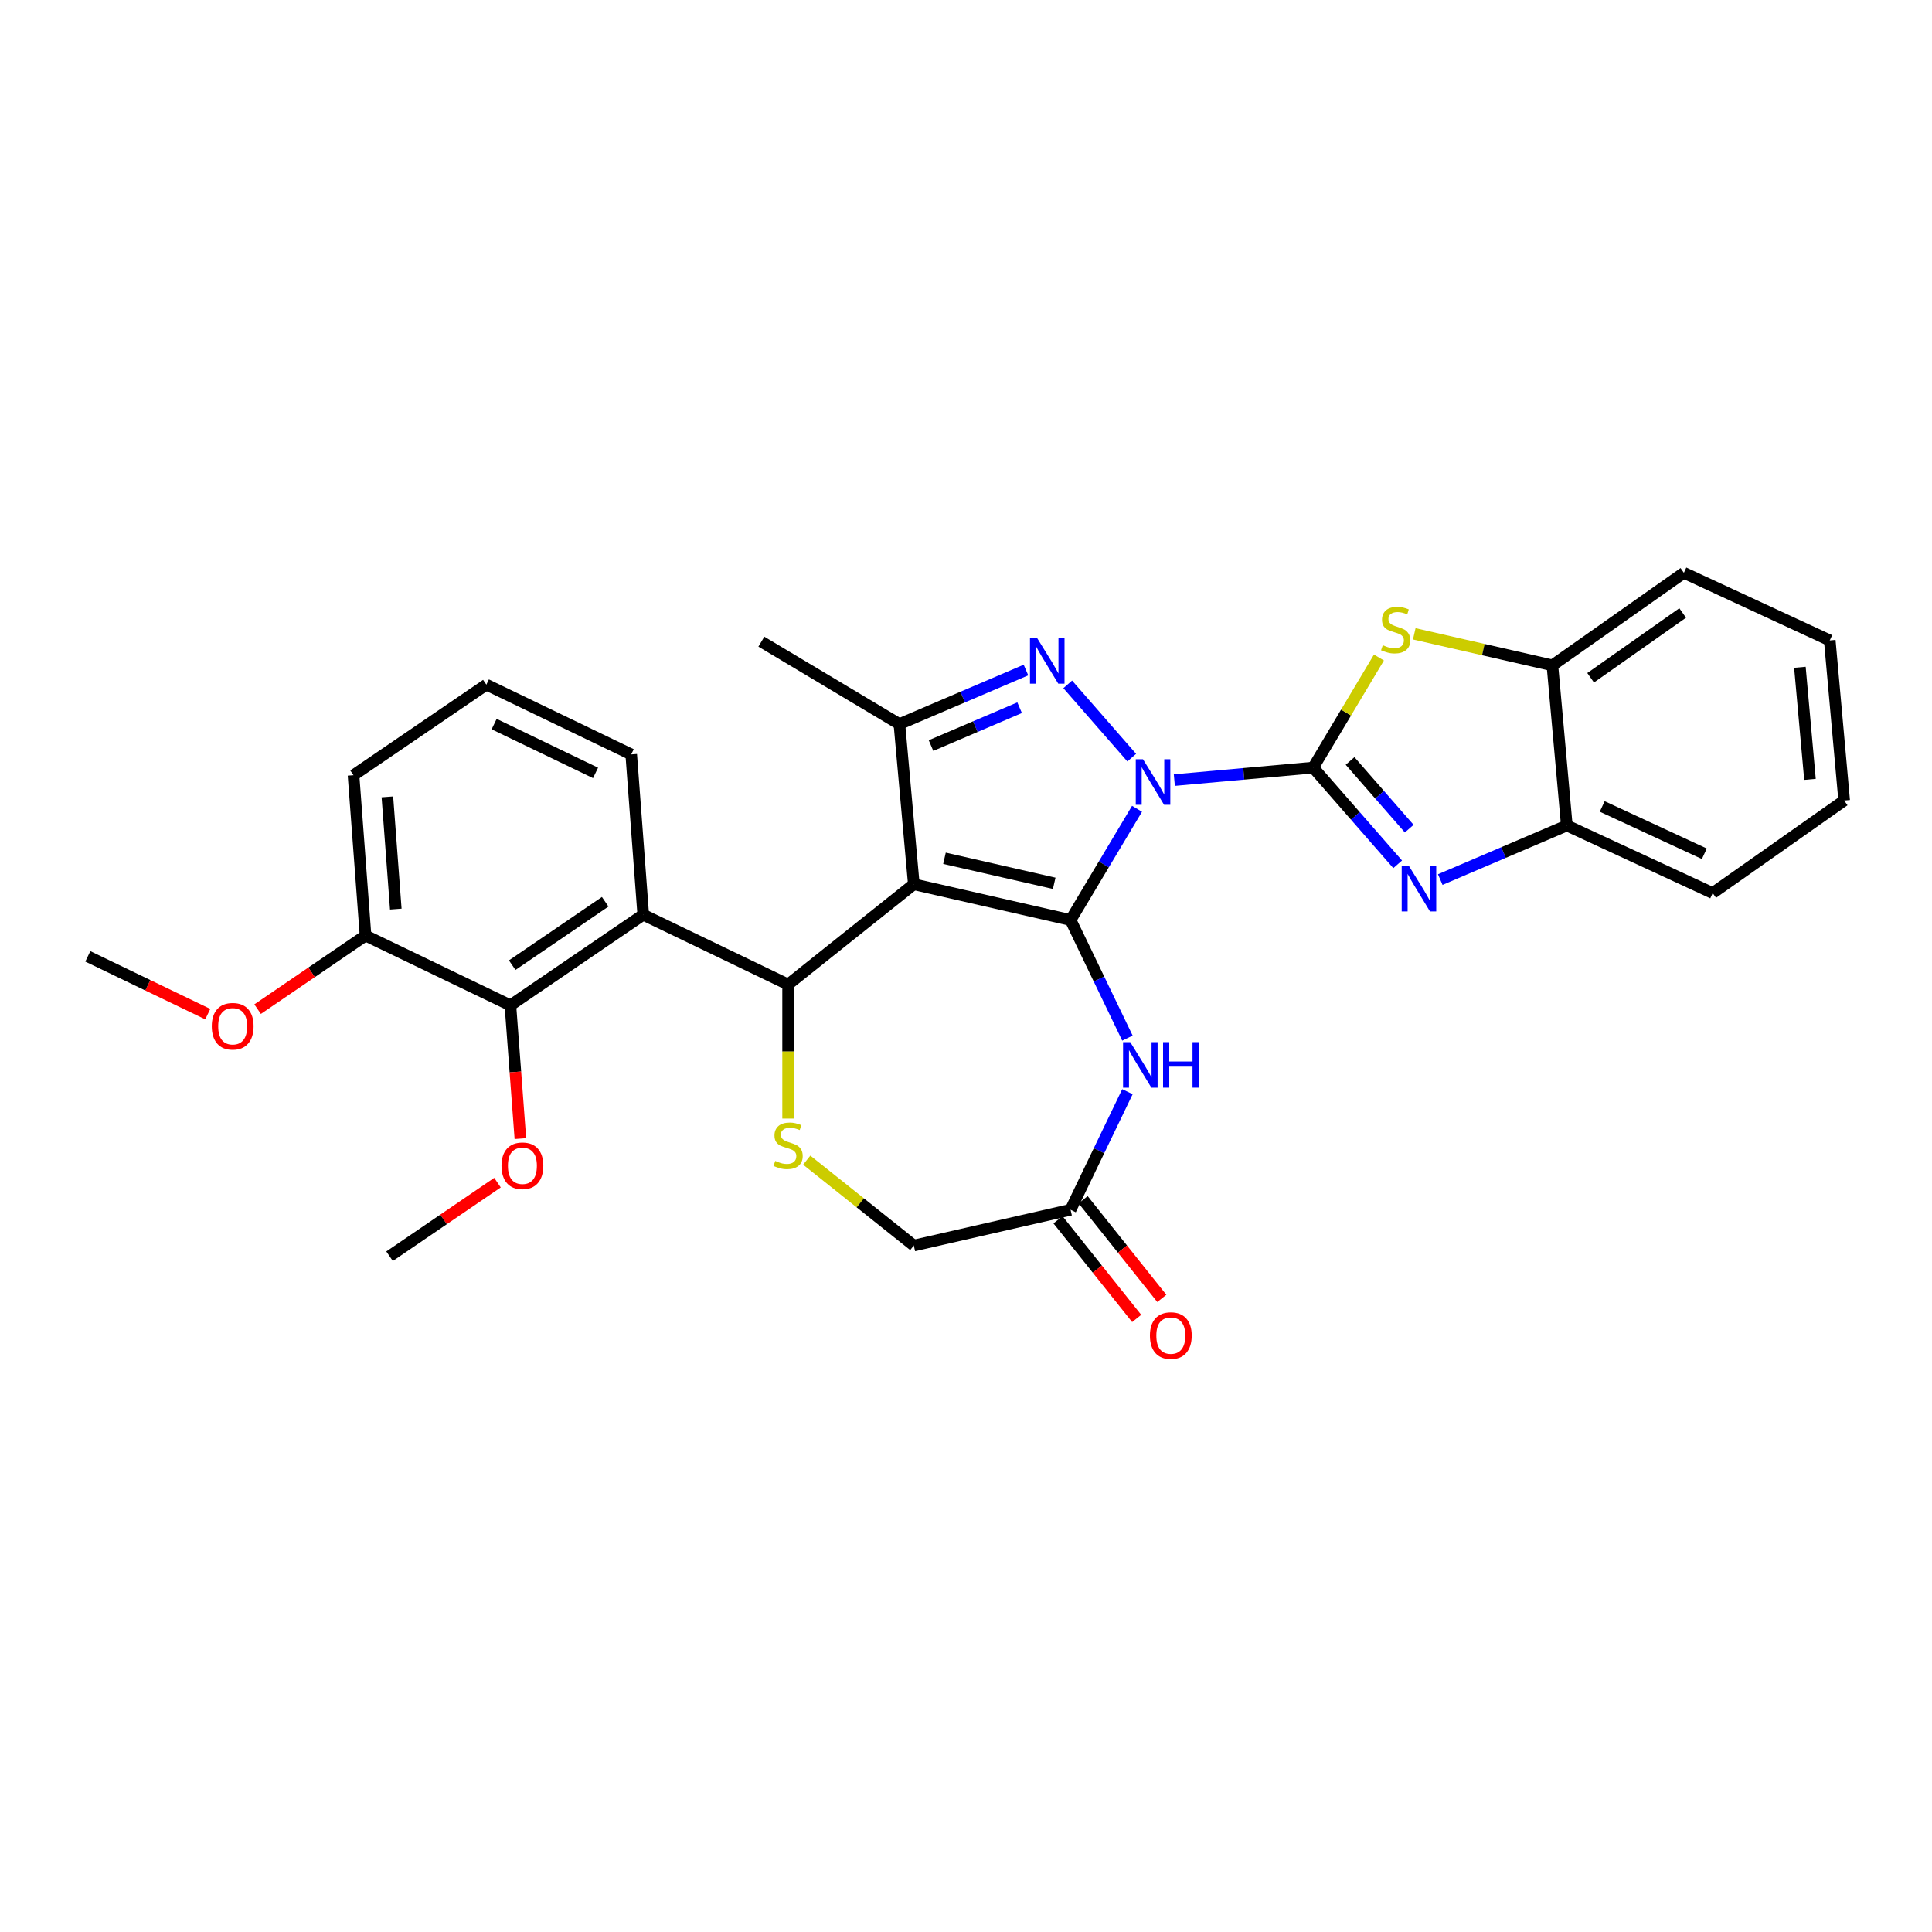 <?xml version='1.0' encoding='iso-8859-1'?>
<svg version='1.1' baseProfile='full'
              xmlns='http://www.w3.org/2000/svg'
                      xmlns:rdkit='http://www.rdkit.org/xml'
                      xmlns:xlink='http://www.w3.org/1999/xlink'
                  xml:space='preserve'
width='1000px' height='1000px' viewBox='0 0 1000 1000'>
<!-- END OF HEADER -->
<rect style='opacity:1.0;fill:#FFFFFF;stroke:none' width='1000' height='1000' x='0' y='0'> </rect>
<path class='bond-0' d='M 588.526,418.632 L 571.326,447.42' style='fill:none;fill-rule:evenodd;stroke:#0000FF;stroke-width:6px;stroke-linecap:butt;stroke-linejoin:miter;stroke-opacity:1' />
<path class='bond-0' d='M 571.326,447.42 L 554.125,476.209' style='fill:none;fill-rule:evenodd;stroke:#000000;stroke-width:6px;stroke-linecap:butt;stroke-linejoin:miter;stroke-opacity:1' />
<path class='bond-1' d='M 607.829,403.775 L 643.763,400.541' style='fill:none;fill-rule:evenodd;stroke:#0000FF;stroke-width:6px;stroke-linecap:butt;stroke-linejoin:miter;stroke-opacity:1' />
<path class='bond-1' d='M 643.763,400.541 L 679.698,397.307' style='fill:none;fill-rule:evenodd;stroke:#000000;stroke-width:6px;stroke-linecap:butt;stroke-linejoin:miter;stroke-opacity:1' />
<path class='bond-3' d='M 585.791,392.155 L 552.655,354.226' style='fill:none;fill-rule:evenodd;stroke:#0000FF;stroke-width:6px;stroke-linecap:butt;stroke-linejoin:miter;stroke-opacity:1' />
<path class='bond-2' d='M 554.125,476.209 L 472.989,457.69' style='fill:none;fill-rule:evenodd;stroke:#000000;stroke-width:6px;stroke-linecap:butt;stroke-linejoin:miter;stroke-opacity:1' />
<path class='bond-2' d='M 545.658,457.204 L 488.863,444.241' style='fill:none;fill-rule:evenodd;stroke:#000000;stroke-width:6px;stroke-linecap:butt;stroke-linejoin:miter;stroke-opacity:1' />
<path class='bond-7' d='M 554.125,476.209 L 568.841,506.767' style='fill:none;fill-rule:evenodd;stroke:#000000;stroke-width:6px;stroke-linecap:butt;stroke-linejoin:miter;stroke-opacity:1' />
<path class='bond-7' d='M 568.841,506.767 L 583.557,537.326' style='fill:none;fill-rule:evenodd;stroke:#0000FF;stroke-width:6px;stroke-linecap:butt;stroke-linejoin:miter;stroke-opacity:1' />
<path class='bond-5' d='M 679.698,397.307 L 701.566,422.337' style='fill:none;fill-rule:evenodd;stroke:#000000;stroke-width:6px;stroke-linecap:butt;stroke-linejoin:miter;stroke-opacity:1' />
<path class='bond-5' d='M 701.566,422.337 L 723.435,447.367' style='fill:none;fill-rule:evenodd;stroke:#0000FF;stroke-width:6px;stroke-linecap:butt;stroke-linejoin:miter;stroke-opacity:1' />
<path class='bond-5' d='M 698.793,393.865 L 714.101,411.386' style='fill:none;fill-rule:evenodd;stroke:#000000;stroke-width:6px;stroke-linecap:butt;stroke-linejoin:miter;stroke-opacity:1' />
<path class='bond-5' d='M 714.101,411.386 L 729.409,428.907' style='fill:none;fill-rule:evenodd;stroke:#0000FF;stroke-width:6px;stroke-linecap:butt;stroke-linejoin:miter;stroke-opacity:1' />
<path class='bond-8' d='M 679.698,397.307 L 696.72,368.817' style='fill:none;fill-rule:evenodd;stroke:#000000;stroke-width:6px;stroke-linecap:butt;stroke-linejoin:miter;stroke-opacity:1' />
<path class='bond-8' d='M 696.72,368.817 L 713.741,340.328' style='fill:none;fill-rule:evenodd;stroke:#CCCC00;stroke-width:6px;stroke-linecap:butt;stroke-linejoin:miter;stroke-opacity:1' />
<path class='bond-4' d='M 472.989,457.69 L 407.922,509.579' style='fill:none;fill-rule:evenodd;stroke:#000000;stroke-width:6px;stroke-linecap:butt;stroke-linejoin:miter;stroke-opacity:1' />
<path class='bond-30' d='M 472.989,457.69 L 465.529,374.802' style='fill:none;fill-rule:evenodd;stroke:#000000;stroke-width:6px;stroke-linecap:butt;stroke-linejoin:miter;stroke-opacity:1' />
<path class='bond-6' d='M 531.036,346.803 L 498.282,360.803' style='fill:none;fill-rule:evenodd;stroke:#0000FF;stroke-width:6px;stroke-linecap:butt;stroke-linejoin:miter;stroke-opacity:1' />
<path class='bond-6' d='M 498.282,360.803 L 465.529,374.802' style='fill:none;fill-rule:evenodd;stroke:#000000;stroke-width:6px;stroke-linecap:butt;stroke-linejoin:miter;stroke-opacity:1' />
<path class='bond-6' d='M 527.751,366.308 L 504.824,376.108' style='fill:none;fill-rule:evenodd;stroke:#0000FF;stroke-width:6px;stroke-linecap:butt;stroke-linejoin:miter;stroke-opacity:1' />
<path class='bond-6' d='M 504.824,376.108 L 481.896,385.908' style='fill:none;fill-rule:evenodd;stroke:#000000;stroke-width:6px;stroke-linecap:butt;stroke-linejoin:miter;stroke-opacity:1' />
<path class='bond-9' d='M 407.922,509.579 L 332.941,473.47' style='fill:none;fill-rule:evenodd;stroke:#000000;stroke-width:6px;stroke-linecap:butt;stroke-linejoin:miter;stroke-opacity:1' />
<path class='bond-10' d='M 407.922,509.579 L 407.922,544.275' style='fill:none;fill-rule:evenodd;stroke:#000000;stroke-width:6px;stroke-linecap:butt;stroke-linejoin:miter;stroke-opacity:1' />
<path class='bond-10' d='M 407.922,544.275 L 407.922,578.97' style='fill:none;fill-rule:evenodd;stroke:#CCCC00;stroke-width:6px;stroke-linecap:butt;stroke-linejoin:miter;stroke-opacity:1' />
<path class='bond-13' d='M 745.472,455.27 L 778.226,441.27' style='fill:none;fill-rule:evenodd;stroke:#0000FF;stroke-width:6px;stroke-linecap:butt;stroke-linejoin:miter;stroke-opacity:1' />
<path class='bond-13' d='M 778.226,441.27 L 810.979,427.271' style='fill:none;fill-rule:evenodd;stroke:#000000;stroke-width:6px;stroke-linecap:butt;stroke-linejoin:miter;stroke-opacity:1' />
<path class='bond-20' d='M 465.529,374.802 L 394.086,332.117' style='fill:none;fill-rule:evenodd;stroke:#000000;stroke-width:6px;stroke-linecap:butt;stroke-linejoin:miter;stroke-opacity:1' />
<path class='bond-12' d='M 583.557,565.055 L 568.841,595.614' style='fill:none;fill-rule:evenodd;stroke:#0000FF;stroke-width:6px;stroke-linecap:butt;stroke-linejoin:miter;stroke-opacity:1' />
<path class='bond-12' d='M 568.841,595.614 L 554.125,626.172' style='fill:none;fill-rule:evenodd;stroke:#000000;stroke-width:6px;stroke-linecap:butt;stroke-linejoin:miter;stroke-opacity:1' />
<path class='bond-14' d='M 732.02,328.064 L 767.77,336.223' style='fill:none;fill-rule:evenodd;stroke:#CCCC00;stroke-width:6px;stroke-linecap:butt;stroke-linejoin:miter;stroke-opacity:1' />
<path class='bond-14' d='M 767.77,336.223 L 803.519,344.383' style='fill:none;fill-rule:evenodd;stroke:#000000;stroke-width:6px;stroke-linecap:butt;stroke-linejoin:miter;stroke-opacity:1' />
<path class='bond-11' d='M 332.941,473.47 L 264.179,520.351' style='fill:none;fill-rule:evenodd;stroke:#000000;stroke-width:6px;stroke-linecap:butt;stroke-linejoin:miter;stroke-opacity:1' />
<path class='bond-11' d='M 313.251,466.75 L 265.117,499.567' style='fill:none;fill-rule:evenodd;stroke:#000000;stroke-width:6px;stroke-linecap:butt;stroke-linejoin:miter;stroke-opacity:1' />
<path class='bond-19' d='M 332.941,473.47 L 326.722,390.48' style='fill:none;fill-rule:evenodd;stroke:#000000;stroke-width:6px;stroke-linecap:butt;stroke-linejoin:miter;stroke-opacity:1' />
<path class='bond-32' d='M 417.56,600.487 L 445.274,622.589' style='fill:none;fill-rule:evenodd;stroke:#CCCC00;stroke-width:6px;stroke-linecap:butt;stroke-linejoin:miter;stroke-opacity:1' />
<path class='bond-32' d='M 445.274,622.589 L 472.989,644.691' style='fill:none;fill-rule:evenodd;stroke:#000000;stroke-width:6px;stroke-linecap:butt;stroke-linejoin:miter;stroke-opacity:1' />
<path class='bond-16' d='M 264.179,520.351 L 189.198,484.242' style='fill:none;fill-rule:evenodd;stroke:#000000;stroke-width:6px;stroke-linecap:butt;stroke-linejoin:miter;stroke-opacity:1' />
<path class='bond-18' d='M 264.179,520.351 L 266.764,554.847' style='fill:none;fill-rule:evenodd;stroke:#000000;stroke-width:6px;stroke-linecap:butt;stroke-linejoin:miter;stroke-opacity:1' />
<path class='bond-18' d='M 266.764,554.847 L 269.349,589.343' style='fill:none;fill-rule:evenodd;stroke:#FF0000;stroke-width:6px;stroke-linecap:butt;stroke-linejoin:miter;stroke-opacity:1' />
<path class='bond-15' d='M 554.125,626.172 L 472.989,644.691' style='fill:none;fill-rule:evenodd;stroke:#000000;stroke-width:6px;stroke-linecap:butt;stroke-linejoin:miter;stroke-opacity:1' />
<path class='bond-17' d='M 547.618,631.361 L 567.981,656.895' style='fill:none;fill-rule:evenodd;stroke:#000000;stroke-width:6px;stroke-linecap:butt;stroke-linejoin:miter;stroke-opacity:1' />
<path class='bond-17' d='M 567.981,656.895 L 588.344,682.429' style='fill:none;fill-rule:evenodd;stroke:#FF0000;stroke-width:6px;stroke-linecap:butt;stroke-linejoin:miter;stroke-opacity:1' />
<path class='bond-17' d='M 560.632,620.983 L 580.994,646.517' style='fill:none;fill-rule:evenodd;stroke:#000000;stroke-width:6px;stroke-linecap:butt;stroke-linejoin:miter;stroke-opacity:1' />
<path class='bond-17' d='M 580.994,646.517 L 601.357,672.051' style='fill:none;fill-rule:evenodd;stroke:#FF0000;stroke-width:6px;stroke-linecap:butt;stroke-linejoin:miter;stroke-opacity:1' />
<path class='bond-23' d='M 810.979,427.271 L 886.492,462.254' style='fill:none;fill-rule:evenodd;stroke:#000000;stroke-width:6px;stroke-linecap:butt;stroke-linejoin:miter;stroke-opacity:1' />
<path class='bond-23' d='M 829.303,417.416 L 882.162,441.904' style='fill:none;fill-rule:evenodd;stroke:#000000;stroke-width:6px;stroke-linecap:butt;stroke-linejoin:miter;stroke-opacity:1' />
<path class='bond-31' d='M 810.979,427.271 L 803.519,344.383' style='fill:none;fill-rule:evenodd;stroke:#000000;stroke-width:6px;stroke-linecap:butt;stroke-linejoin:miter;stroke-opacity:1' />
<path class='bond-24' d='M 803.519,344.383 L 871.572,296.478' style='fill:none;fill-rule:evenodd;stroke:#000000;stroke-width:6px;stroke-linecap:butt;stroke-linejoin:miter;stroke-opacity:1' />
<path class='bond-24' d='M 823.308,350.808 L 870.945,317.274' style='fill:none;fill-rule:evenodd;stroke:#000000;stroke-width:6px;stroke-linecap:butt;stroke-linejoin:miter;stroke-opacity:1' />
<path class='bond-21' d='M 189.198,484.242 L 161.267,503.285' style='fill:none;fill-rule:evenodd;stroke:#000000;stroke-width:6px;stroke-linecap:butt;stroke-linejoin:miter;stroke-opacity:1' />
<path class='bond-21' d='M 161.267,503.285 L 133.335,522.328' style='fill:none;fill-rule:evenodd;stroke:#FF0000;stroke-width:6px;stroke-linecap:butt;stroke-linejoin:miter;stroke-opacity:1' />
<path class='bond-34' d='M 189.198,484.242 L 182.979,401.252' style='fill:none;fill-rule:evenodd;stroke:#000000;stroke-width:6px;stroke-linecap:butt;stroke-linejoin:miter;stroke-opacity:1' />
<path class='bond-34' d='M 204.863,470.55 L 200.51,412.456' style='fill:none;fill-rule:evenodd;stroke:#000000;stroke-width:6px;stroke-linecap:butt;stroke-linejoin:miter;stroke-opacity:1' />
<path class='bond-26' d='M 257.499,612.136 L 229.568,631.179' style='fill:none;fill-rule:evenodd;stroke:#FF0000;stroke-width:6px;stroke-linecap:butt;stroke-linejoin:miter;stroke-opacity:1' />
<path class='bond-26' d='M 229.568,631.179 L 201.636,650.222' style='fill:none;fill-rule:evenodd;stroke:#000000;stroke-width:6px;stroke-linecap:butt;stroke-linejoin:miter;stroke-opacity:1' />
<path class='bond-22' d='M 326.722,390.48 L 251.741,354.371' style='fill:none;fill-rule:evenodd;stroke:#000000;stroke-width:6px;stroke-linecap:butt;stroke-linejoin:miter;stroke-opacity:1' />
<path class='bond-22' d='M 308.253,400.06 L 255.766,374.783' style='fill:none;fill-rule:evenodd;stroke:#000000;stroke-width:6px;stroke-linecap:butt;stroke-linejoin:miter;stroke-opacity:1' />
<path class='bond-27' d='M 107.536,524.911 L 76.495,509.963' style='fill:none;fill-rule:evenodd;stroke:#FF0000;stroke-width:6px;stroke-linecap:butt;stroke-linejoin:miter;stroke-opacity:1' />
<path class='bond-27' d='M 76.495,509.963 L 45.455,495.014' style='fill:none;fill-rule:evenodd;stroke:#000000;stroke-width:6px;stroke-linecap:butt;stroke-linejoin:miter;stroke-opacity:1' />
<path class='bond-25' d='M 251.741,354.371 L 182.979,401.252' style='fill:none;fill-rule:evenodd;stroke:#000000;stroke-width:6px;stroke-linecap:butt;stroke-linejoin:miter;stroke-opacity:1' />
<path class='bond-29' d='M 886.492,462.254 L 954.545,414.349' style='fill:none;fill-rule:evenodd;stroke:#000000;stroke-width:6px;stroke-linecap:butt;stroke-linejoin:miter;stroke-opacity:1' />
<path class='bond-28' d='M 871.572,296.478 L 947.085,331.462' style='fill:none;fill-rule:evenodd;stroke:#000000;stroke-width:6px;stroke-linecap:butt;stroke-linejoin:miter;stroke-opacity:1' />
<path class='bond-33' d='M 947.085,331.462 L 954.545,414.349' style='fill:none;fill-rule:evenodd;stroke:#000000;stroke-width:6px;stroke-linecap:butt;stroke-linejoin:miter;stroke-opacity:1' />
<path class='bond-33' d='M 931.627,345.387 L 936.849,403.408' style='fill:none;fill-rule:evenodd;stroke:#000000;stroke-width:6px;stroke-linecap:butt;stroke-linejoin:miter;stroke-opacity:1' />
<path  class='atom-0' d='M 591.6 392.982
L 599.323 405.466
Q 600.089 406.697, 601.321 408.928
Q 602.552 411.158, 602.619 411.291
L 602.619 392.982
L 605.748 392.982
L 605.748 416.551
L 602.519 416.551
L 594.23 402.902
Q 593.265 401.305, 592.233 399.474
Q 591.234 397.643, 590.935 397.077
L 590.935 416.551
L 587.872 416.551
L 587.872 392.982
L 591.6 392.982
' fill='#0000FF'/>
<path  class='atom-4' d='M 536.845 330.309
L 544.568 342.793
Q 545.333 344.025, 546.565 346.255
Q 547.797 348.485, 547.863 348.618
L 547.863 330.309
L 550.993 330.309
L 550.993 353.878
L 547.764 353.878
L 539.475 340.23
Q 538.509 338.632, 537.477 336.801
Q 536.479 334.97, 536.179 334.404
L 536.179 353.878
L 533.116 353.878
L 533.116 330.309
L 536.845 330.309
' fill='#0000FF'/>
<path  class='atom-6' d='M 729.244 448.195
L 736.967 460.678
Q 737.733 461.91, 738.964 464.141
Q 740.196 466.371, 740.263 466.504
L 740.263 448.195
L 743.392 448.195
L 743.392 471.764
L 740.163 471.764
L 731.874 458.115
Q 730.908 456.517, 729.876 454.686
Q 728.878 452.855, 728.578 452.29
L 728.578 471.764
L 725.515 471.764
L 725.515 448.195
L 729.244 448.195
' fill='#0000FF'/>
<path  class='atom-8' d='M 585.024 539.406
L 592.748 551.89
Q 593.513 553.121, 594.745 555.352
Q 595.977 557.582, 596.043 557.715
L 596.043 539.406
L 599.172 539.406
L 599.172 562.975
L 595.943 562.975
L 587.654 549.326
Q 586.689 547.728, 585.657 545.898
Q 584.658 544.067, 584.359 543.501
L 584.359 562.975
L 581.296 562.975
L 581.296 539.406
L 585.024 539.406
' fill='#0000FF'/>
<path  class='atom-8' d='M 602.002 539.406
L 605.198 539.406
L 605.198 549.426
L 617.248 549.426
L 617.248 539.406
L 620.444 539.406
L 620.444 562.975
L 617.248 562.975
L 617.248 552.089
L 605.198 552.089
L 605.198 562.975
L 602.002 562.975
L 602.002 539.406
' fill='#0000FF'/>
<path  class='atom-9' d='M 715.725 333.953
Q 715.991 334.053, 717.09 334.519
Q 718.189 334.985, 719.387 335.285
Q 720.619 335.551, 721.817 335.551
Q 724.047 335.551, 725.346 334.486
Q 726.644 333.387, 726.644 331.49
Q 726.644 330.191, 725.978 329.393
Q 725.346 328.594, 724.347 328.161
Q 723.348 327.728, 721.684 327.229
Q 719.587 326.596, 718.322 325.997
Q 717.09 325.398, 716.191 324.133
Q 715.326 322.868, 715.326 320.737
Q 715.326 317.775, 717.323 315.944
Q 719.354 314.113, 723.348 314.113
Q 726.078 314.113, 729.174 315.411
L 728.408 317.974
Q 725.579 316.809, 723.448 316.809
Q 721.151 316.809, 719.886 317.775
Q 718.621 318.707, 718.655 320.338
Q 718.655 321.603, 719.287 322.369
Q 719.953 323.134, 720.885 323.567
Q 721.85 324, 723.448 324.499
Q 725.579 325.165, 726.844 325.831
Q 728.109 326.496, 729.008 327.861
Q 729.94 329.193, 729.94 331.49
Q 729.94 334.752, 727.743 336.516
Q 725.579 338.247, 721.95 338.247
Q 719.853 338.247, 718.255 337.781
Q 716.691 337.349, 714.826 336.583
L 715.725 333.953
' fill='#CCCC00'/>
<path  class='atom-11' d='M 401.265 600.891
Q 401.531 600.991, 402.629 601.457
Q 403.728 601.923, 404.926 602.223
Q 406.158 602.489, 407.356 602.489
Q 409.587 602.489, 410.885 601.424
Q 412.183 600.325, 412.183 598.428
Q 412.183 597.13, 411.518 596.331
Q 410.885 595.532, 409.886 595.099
Q 408.888 594.666, 407.223 594.167
Q 405.126 593.534, 403.861 592.935
Q 402.629 592.336, 401.731 591.071
Q 400.865 589.806, 400.865 587.675
Q 400.865 584.713, 402.862 582.882
Q 404.893 581.051, 408.888 581.051
Q 411.618 581.051, 414.713 582.349
L 413.948 584.912
Q 411.118 583.747, 408.988 583.747
Q 406.691 583.747, 405.426 584.713
Q 404.161 585.645, 404.194 587.276
Q 404.194 588.541, 404.827 589.307
Q 405.492 590.072, 406.424 590.505
Q 407.39 590.938, 408.988 591.437
Q 411.118 592.103, 412.383 592.769
Q 413.648 593.434, 414.547 594.799
Q 415.479 596.131, 415.479 598.428
Q 415.479 601.69, 413.282 603.454
Q 411.118 605.186, 407.49 605.186
Q 405.392 605.186, 403.795 604.719
Q 402.23 604.287, 400.366 603.521
L 401.265 600.891
' fill='#CCCC00'/>
<path  class='atom-18' d='M 595.195 691.305
Q 595.195 685.646, 597.991 682.483
Q 600.787 679.321, 606.014 679.321
Q 611.24 679.321, 614.036 682.483
Q 616.833 685.646, 616.833 691.305
Q 616.833 697.03, 614.003 700.293
Q 611.174 703.522, 606.014 703.522
Q 600.821 703.522, 597.991 700.293
Q 595.195 697.064, 595.195 691.305
M 606.014 700.859
Q 609.609 700.859, 611.54 698.462
Q 613.504 696.032, 613.504 691.305
Q 613.504 686.677, 611.54 684.347
Q 609.609 681.984, 606.014 681.984
Q 602.419 681.984, 600.454 684.314
Q 598.524 686.644, 598.524 691.305
Q 598.524 696.065, 600.454 698.462
Q 602.419 700.859, 606.014 700.859
' fill='#FF0000'/>
<path  class='atom-19' d='M 259.579 603.408
Q 259.579 597.749, 262.376 594.586
Q 265.172 591.424, 270.398 591.424
Q 275.625 591.424, 278.421 594.586
Q 281.217 597.749, 281.217 603.408
Q 281.217 609.134, 278.388 612.396
Q 275.558 615.625, 270.398 615.625
Q 265.205 615.625, 262.376 612.396
Q 259.579 609.167, 259.579 603.408
M 270.398 612.962
Q 273.994 612.962, 275.924 610.565
Q 277.888 608.135, 277.888 603.408
Q 277.888 598.781, 275.924 596.45
Q 273.994 594.087, 270.398 594.087
Q 266.803 594.087, 264.839 596.417
Q 262.908 598.747, 262.908 603.408
Q 262.908 608.168, 264.839 610.565
Q 266.803 612.962, 270.398 612.962
' fill='#FF0000'/>
<path  class='atom-22' d='M 109.617 531.19
Q 109.617 525.531, 112.413 522.368
Q 115.209 519.206, 120.436 519.206
Q 125.662 519.206, 128.459 522.368
Q 131.255 525.531, 131.255 531.19
Q 131.255 536.915, 128.425 540.178
Q 125.596 543.407, 120.436 543.407
Q 115.243 543.407, 112.413 540.178
Q 109.617 536.949, 109.617 531.19
M 120.436 540.744
Q 124.031 540.744, 125.962 538.347
Q 127.926 535.917, 127.926 531.19
Q 127.926 526.563, 125.962 524.232
Q 124.031 521.869, 120.436 521.869
Q 116.841 521.869, 114.877 524.199
Q 112.946 526.529, 112.946 531.19
Q 112.946 535.95, 114.877 538.347
Q 116.841 540.744, 120.436 540.744
' fill='#FF0000'/>
</svg>
